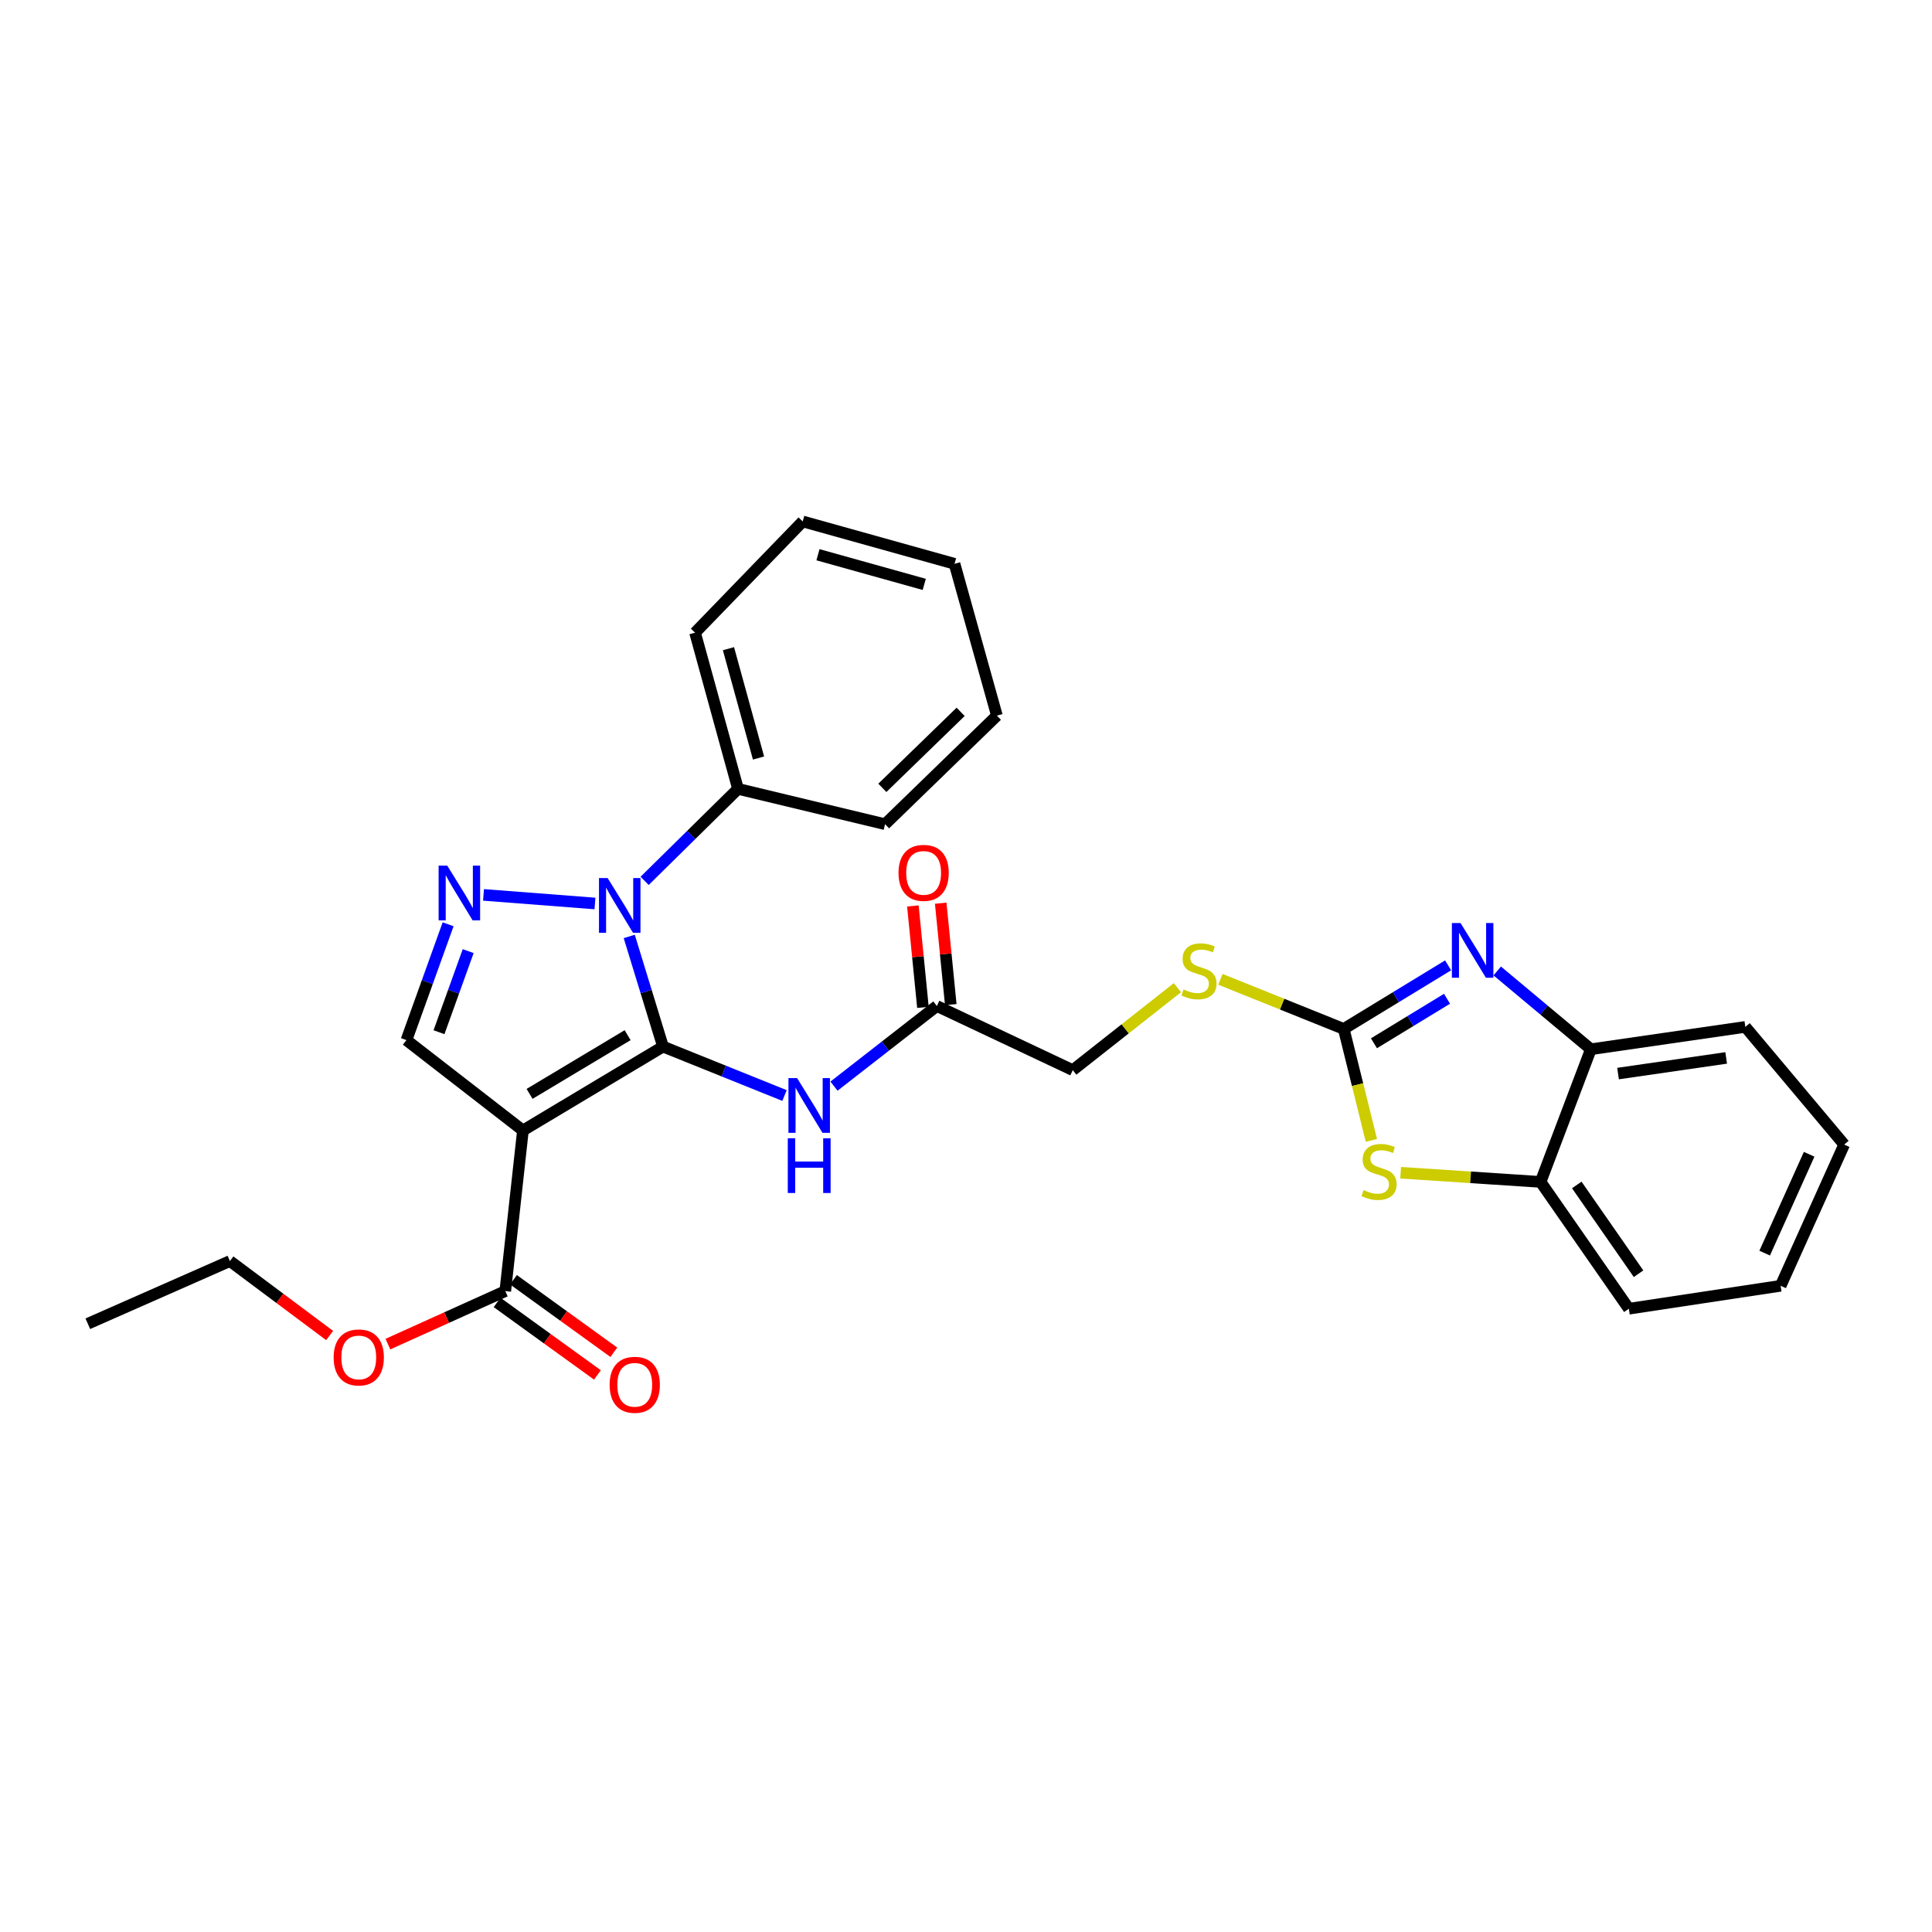 <?xml version='1.0' encoding='iso-8859-1'?>
<svg version='1.1' baseProfile='full'
              xmlns='http://www.w3.org/2000/svg'
                      xmlns:rdkit='http://www.rdkit.org/xml'
                      xmlns:xlink='http://www.w3.org/1999/xlink'
                  xml:space='preserve'
width='1000px' height='1000px' viewBox='0 0 1000 1000'>
<!-- END OF HEADER -->
<rect style='opacity:1.0;fill:#FFFFFF;stroke:none' width='1000' height='1000' x='0' y='0'> </rect>
<path class='bond-0' d='M 343.169,541.713 L 270.668,585.125' style='fill:none;fill-rule:evenodd;stroke:#000000;stroke-width:6px;stroke-linecap:butt;stroke-linejoin:miter;stroke-opacity:1' />
<path class='bond-0' d='M 324.857,535.805 L 274.107,566.193' style='fill:none;fill-rule:evenodd;stroke:#000000;stroke-width:6px;stroke-linecap:butt;stroke-linejoin:miter;stroke-opacity:1' />
<path class='bond-1' d='M 343.169,541.713 L 334.433,513.209' style='fill:none;fill-rule:evenodd;stroke:#000000;stroke-width:6px;stroke-linecap:butt;stroke-linejoin:miter;stroke-opacity:1' />
<path class='bond-1' d='M 334.433,513.209 L 325.697,484.704' style='fill:none;fill-rule:evenodd;stroke:#0000FF;stroke-width:6px;stroke-linecap:butt;stroke-linejoin:miter;stroke-opacity:1' />
<path class='bond-6' d='M 343.169,541.713 L 374.614,554.376' style='fill:none;fill-rule:evenodd;stroke:#000000;stroke-width:6px;stroke-linecap:butt;stroke-linejoin:miter;stroke-opacity:1' />
<path class='bond-6' d='M 374.614,554.376 L 406.059,567.039' style='fill:none;fill-rule:evenodd;stroke:#0000FF;stroke-width:6px;stroke-linecap:butt;stroke-linejoin:miter;stroke-opacity:1' />
<path class='bond-5' d='M 270.668,585.125 L 210.368,538.359' style='fill:none;fill-rule:evenodd;stroke:#000000;stroke-width:6px;stroke-linecap:butt;stroke-linejoin:miter;stroke-opacity:1' />
<path class='bond-8' d='M 270.668,585.125 L 261.533,668.265' style='fill:none;fill-rule:evenodd;stroke:#000000;stroke-width:6px;stroke-linecap:butt;stroke-linejoin:miter;stroke-opacity:1' />
<path class='bond-2' d='M 307.95,467.643 L 250.268,463.189' style='fill:none;fill-rule:evenodd;stroke:#0000FF;stroke-width:6px;stroke-linecap:butt;stroke-linejoin:miter;stroke-opacity:1' />
<path class='bond-13' d='M 333.66,455.935 L 357.824,432.126' style='fill:none;fill-rule:evenodd;stroke:#0000FF;stroke-width:6px;stroke-linecap:butt;stroke-linejoin:miter;stroke-opacity:1' />
<path class='bond-13' d='M 357.824,432.126 L 381.989,408.317' style='fill:none;fill-rule:evenodd;stroke:#000000;stroke-width:6px;stroke-linecap:butt;stroke-linejoin:miter;stroke-opacity:1' />
<path class='bond-29' d='M 231.944,478.407 L 221.156,508.383' style='fill:none;fill-rule:evenodd;stroke:#0000FF;stroke-width:6px;stroke-linecap:butt;stroke-linejoin:miter;stroke-opacity:1' />
<path class='bond-29' d='M 221.156,508.383 L 210.368,538.359' style='fill:none;fill-rule:evenodd;stroke:#000000;stroke-width:6px;stroke-linecap:butt;stroke-linejoin:miter;stroke-opacity:1' />
<path class='bond-29' d='M 242.328,492.302 L 234.777,513.285' style='fill:none;fill-rule:evenodd;stroke:#0000FF;stroke-width:6px;stroke-linecap:butt;stroke-linejoin:miter;stroke-opacity:1' />
<path class='bond-29' d='M 234.777,513.285 L 227.225,534.268' style='fill:none;fill-rule:evenodd;stroke:#000000;stroke-width:6px;stroke-linecap:butt;stroke-linejoin:miter;stroke-opacity:1' />
<path class='bond-3' d='M 695.522,532.577 L 663.607,519.735' style='fill:none;fill-rule:evenodd;stroke:#000000;stroke-width:6px;stroke-linecap:butt;stroke-linejoin:miter;stroke-opacity:1' />
<path class='bond-3' d='M 663.607,519.735 L 631.692,506.893' style='fill:none;fill-rule:evenodd;stroke:#CCCC00;stroke-width:6px;stroke-linecap:butt;stroke-linejoin:miter;stroke-opacity:1' />
<path class='bond-4' d='M 695.522,532.577 L 722.531,516.118' style='fill:none;fill-rule:evenodd;stroke:#000000;stroke-width:6px;stroke-linecap:butt;stroke-linejoin:miter;stroke-opacity:1' />
<path class='bond-4' d='M 722.531,516.118 L 749.539,499.659' style='fill:none;fill-rule:evenodd;stroke:#0000FF;stroke-width:6px;stroke-linecap:butt;stroke-linejoin:miter;stroke-opacity:1' />
<path class='bond-4' d='M 711.158,540.001 L 730.064,528.479' style='fill:none;fill-rule:evenodd;stroke:#000000;stroke-width:6px;stroke-linecap:butt;stroke-linejoin:miter;stroke-opacity:1' />
<path class='bond-4' d='M 730.064,528.479 L 748.97,516.958' style='fill:none;fill-rule:evenodd;stroke:#0000FF;stroke-width:6px;stroke-linecap:butt;stroke-linejoin:miter;stroke-opacity:1' />
<path class='bond-7' d='M 695.522,532.577 L 702.676,561.417' style='fill:none;fill-rule:evenodd;stroke:#000000;stroke-width:6px;stroke-linecap:butt;stroke-linejoin:miter;stroke-opacity:1' />
<path class='bond-7' d='M 702.676,561.417 L 709.829,590.258' style='fill:none;fill-rule:evenodd;stroke:#CCCC00;stroke-width:6px;stroke-linecap:butt;stroke-linejoin:miter;stroke-opacity:1' />
<path class='bond-9' d='M 774.966,502.57 L 799.2,522.829' style='fill:none;fill-rule:evenodd;stroke:#0000FF;stroke-width:6px;stroke-linecap:butt;stroke-linejoin:miter;stroke-opacity:1' />
<path class='bond-9' d='M 799.2,522.829 L 823.433,543.088' style='fill:none;fill-rule:evenodd;stroke:#000000;stroke-width:6px;stroke-linecap:butt;stroke-linejoin:miter;stroke-opacity:1' />
<path class='bond-11' d='M 431.672,562.186 L 458.292,541.446' style='fill:none;fill-rule:evenodd;stroke:#0000FF;stroke-width:6px;stroke-linecap:butt;stroke-linejoin:miter;stroke-opacity:1' />
<path class='bond-11' d='M 458.292,541.446 L 484.913,520.707' style='fill:none;fill-rule:evenodd;stroke:#000000;stroke-width:6px;stroke-linecap:butt;stroke-linejoin:miter;stroke-opacity:1' />
<path class='bond-10' d='M 724.976,607.008 L 761.189,609.38' style='fill:none;fill-rule:evenodd;stroke:#CCCC00;stroke-width:6px;stroke-linecap:butt;stroke-linejoin:miter;stroke-opacity:1' />
<path class='bond-10' d='M 761.189,609.38 L 797.401,611.753' style='fill:none;fill-rule:evenodd;stroke:#000000;stroke-width:6px;stroke-linecap:butt;stroke-linejoin:miter;stroke-opacity:1' />
<path class='bond-14' d='M 257.293,674.132 L 283.264,692.899' style='fill:none;fill-rule:evenodd;stroke:#000000;stroke-width:6px;stroke-linecap:butt;stroke-linejoin:miter;stroke-opacity:1' />
<path class='bond-14' d='M 283.264,692.899 L 309.234,711.666' style='fill:none;fill-rule:evenodd;stroke:#FF0000;stroke-width:6px;stroke-linecap:butt;stroke-linejoin:miter;stroke-opacity:1' />
<path class='bond-14' d='M 265.772,662.399 L 291.742,681.166' style='fill:none;fill-rule:evenodd;stroke:#000000;stroke-width:6px;stroke-linecap:butt;stroke-linejoin:miter;stroke-opacity:1' />
<path class='bond-14' d='M 291.742,681.166 L 317.713,699.933' style='fill:none;fill-rule:evenodd;stroke:#FF0000;stroke-width:6px;stroke-linecap:butt;stroke-linejoin:miter;stroke-opacity:1' />
<path class='bond-17' d='M 261.533,668.265 L 231.154,681.989' style='fill:none;fill-rule:evenodd;stroke:#000000;stroke-width:6px;stroke-linecap:butt;stroke-linejoin:miter;stroke-opacity:1' />
<path class='bond-17' d='M 231.154,681.989 L 200.775,695.712' style='fill:none;fill-rule:evenodd;stroke:#FF0000;stroke-width:6px;stroke-linecap:butt;stroke-linejoin:miter;stroke-opacity:1' />
<path class='bond-18' d='M 823.433,543.088 L 903.381,531.516' style='fill:none;fill-rule:evenodd;stroke:#000000;stroke-width:6px;stroke-linecap:butt;stroke-linejoin:miter;stroke-opacity:1' />
<path class='bond-18' d='M 837.499,555.679 L 893.463,547.578' style='fill:none;fill-rule:evenodd;stroke:#000000;stroke-width:6px;stroke-linecap:butt;stroke-linejoin:miter;stroke-opacity:1' />
<path class='bond-31' d='M 823.433,543.088 L 797.401,611.753' style='fill:none;fill-rule:evenodd;stroke:#000000;stroke-width:6px;stroke-linecap:butt;stroke-linejoin:miter;stroke-opacity:1' />
<path class='bond-19' d='M 797.401,611.753 L 843.08,677.393' style='fill:none;fill-rule:evenodd;stroke:#000000;stroke-width:6px;stroke-linecap:butt;stroke-linejoin:miter;stroke-opacity:1' />
<path class='bond-19' d='M 816.135,613.33 L 848.111,659.278' style='fill:none;fill-rule:evenodd;stroke:#000000;stroke-width:6px;stroke-linecap:butt;stroke-linejoin:miter;stroke-opacity:1' />
<path class='bond-15' d='M 492.115,519.992 L 489.512,493.742' style='fill:none;fill-rule:evenodd;stroke:#000000;stroke-width:6px;stroke-linecap:butt;stroke-linejoin:miter;stroke-opacity:1' />
<path class='bond-15' d='M 489.512,493.742 L 486.908,467.492' style='fill:none;fill-rule:evenodd;stroke:#FF0000;stroke-width:6px;stroke-linecap:butt;stroke-linejoin:miter;stroke-opacity:1' />
<path class='bond-15' d='M 477.71,521.421 L 475.106,495.171' style='fill:none;fill-rule:evenodd;stroke:#000000;stroke-width:6px;stroke-linecap:butt;stroke-linejoin:miter;stroke-opacity:1' />
<path class='bond-15' d='M 475.106,495.171 L 472.502,468.92' style='fill:none;fill-rule:evenodd;stroke:#FF0000;stroke-width:6px;stroke-linecap:butt;stroke-linejoin:miter;stroke-opacity:1' />
<path class='bond-16' d='M 484.913,520.707 L 555.266,553.905' style='fill:none;fill-rule:evenodd;stroke:#000000;stroke-width:6px;stroke-linecap:butt;stroke-linejoin:miter;stroke-opacity:1' />
<path class='bond-12' d='M 609.434,511.22 L 582.35,532.563' style='fill:none;fill-rule:evenodd;stroke:#CCCC00;stroke-width:6px;stroke-linecap:butt;stroke-linejoin:miter;stroke-opacity:1' />
<path class='bond-12' d='M 582.35,532.563 L 555.266,553.905' style='fill:none;fill-rule:evenodd;stroke:#000000;stroke-width:6px;stroke-linecap:butt;stroke-linejoin:miter;stroke-opacity:1' />
<path class='bond-20' d='M 381.989,408.317 L 359.76,327.469' style='fill:none;fill-rule:evenodd;stroke:#000000;stroke-width:6px;stroke-linecap:butt;stroke-linejoin:miter;stroke-opacity:1' />
<path class='bond-20' d='M 392.612,392.352 L 377.052,335.758' style='fill:none;fill-rule:evenodd;stroke:#000000;stroke-width:6px;stroke-linecap:butt;stroke-linejoin:miter;stroke-opacity:1' />
<path class='bond-21' d='M 381.989,408.317 L 458.108,426.605' style='fill:none;fill-rule:evenodd;stroke:#000000;stroke-width:6px;stroke-linecap:butt;stroke-linejoin:miter;stroke-opacity:1' />
<path class='bond-22' d='M 170.614,691.262 L 144.811,671.991' style='fill:none;fill-rule:evenodd;stroke:#FF0000;stroke-width:6px;stroke-linecap:butt;stroke-linejoin:miter;stroke-opacity:1' />
<path class='bond-22' d='M 144.811,671.991 L 119.009,652.72' style='fill:none;fill-rule:evenodd;stroke:#000000;stroke-width:6px;stroke-linecap:butt;stroke-linejoin:miter;stroke-opacity:1' />
<path class='bond-25' d='M 903.381,531.516 L 954.545,592.427' style='fill:none;fill-rule:evenodd;stroke:#000000;stroke-width:6px;stroke-linecap:butt;stroke-linejoin:miter;stroke-opacity:1' />
<path class='bond-24' d='M 843.08,677.393 L 921.661,665.523' style='fill:none;fill-rule:evenodd;stroke:#000000;stroke-width:6px;stroke-linecap:butt;stroke-linejoin:miter;stroke-opacity:1' />
<path class='bond-27' d='M 359.76,327.469 L 415.484,269.895' style='fill:none;fill-rule:evenodd;stroke:#000000;stroke-width:6px;stroke-linecap:butt;stroke-linejoin:miter;stroke-opacity:1' />
<path class='bond-26' d='M 458.108,426.605 L 515.996,370.406' style='fill:none;fill-rule:evenodd;stroke:#000000;stroke-width:6px;stroke-linecap:butt;stroke-linejoin:miter;stroke-opacity:1' />
<path class='bond-26' d='M 456.708,407.789 L 497.229,368.449' style='fill:none;fill-rule:evenodd;stroke:#000000;stroke-width:6px;stroke-linecap:butt;stroke-linejoin:miter;stroke-opacity:1' />
<path class='bond-23' d='M 119.009,652.72 L 45.455,685.162' style='fill:none;fill-rule:evenodd;stroke:#000000;stroke-width:6px;stroke-linecap:butt;stroke-linejoin:miter;stroke-opacity:1' />
<path class='bond-32' d='M 921.661,665.523 L 954.545,592.427' style='fill:none;fill-rule:evenodd;stroke:#000000;stroke-width:6px;stroke-linecap:butt;stroke-linejoin:miter;stroke-opacity:1' />
<path class='bond-32' d='M 913.392,648.619 L 936.411,597.452' style='fill:none;fill-rule:evenodd;stroke:#000000;stroke-width:6px;stroke-linecap:butt;stroke-linejoin:miter;stroke-opacity:1' />
<path class='bond-28' d='M 515.996,370.406 L 494.065,291.826' style='fill:none;fill-rule:evenodd;stroke:#000000;stroke-width:6px;stroke-linecap:butt;stroke-linejoin:miter;stroke-opacity:1' />
<path class='bond-30' d='M 415.484,269.895 L 494.065,291.826' style='fill:none;fill-rule:evenodd;stroke:#000000;stroke-width:6px;stroke-linecap:butt;stroke-linejoin:miter;stroke-opacity:1' />
<path class='bond-30' d='M 423.38,287.127 L 478.386,302.479' style='fill:none;fill-rule:evenodd;stroke:#000000;stroke-width:6px;stroke-linecap:butt;stroke-linejoin:miter;stroke-opacity:1' />
<path  class='atom-2' d='M 314.511 454.474
L 323.791 469.474
Q 324.711 470.954, 326.191 473.634
Q 327.671 476.314, 327.751 476.474
L 327.751 454.474
L 331.511 454.474
L 331.511 482.794
L 327.631 482.794
L 317.671 466.394
Q 316.511 464.474, 315.271 462.274
Q 314.071 460.074, 313.711 459.394
L 313.711 482.794
L 310.031 482.794
L 310.031 454.474
L 314.511 454.474
' fill='#0000FF'/>
<path  class='atom-3' d='M 231.508 448.064
L 240.788 463.064
Q 241.708 464.544, 243.188 467.224
Q 244.668 469.904, 244.748 470.064
L 244.748 448.064
L 248.508 448.064
L 248.508 476.384
L 244.628 476.384
L 234.668 459.984
Q 233.508 458.064, 232.268 455.864
Q 231.068 453.664, 230.708 452.984
L 230.708 476.384
L 227.028 476.384
L 227.028 448.064
L 231.508 448.064
' fill='#0000FF'/>
<path  class='atom-5' d='M 755.972 477.764
L 765.252 492.764
Q 766.172 494.244, 767.652 496.924
Q 769.132 499.604, 769.212 499.764
L 769.212 477.764
L 772.972 477.764
L 772.972 506.084
L 769.092 506.084
L 759.132 489.684
Q 757.972 487.764, 756.732 485.564
Q 755.532 483.364, 755.172 482.684
L 755.172 506.084
L 751.492 506.084
L 751.492 477.764
L 755.972 477.764
' fill='#0000FF'/>
<path  class='atom-7' d='M 412.578 558.025
L 421.858 573.025
Q 422.778 574.505, 424.258 577.185
Q 425.738 579.865, 425.818 580.025
L 425.818 558.025
L 429.578 558.025
L 429.578 586.345
L 425.698 586.345
L 415.738 569.945
Q 414.578 568.025, 413.338 565.825
Q 412.138 563.625, 411.778 562.945
L 411.778 586.345
L 408.098 586.345
L 408.098 558.025
L 412.578 558.025
' fill='#0000FF'/>
<path  class='atom-7' d='M 407.758 589.177
L 411.598 589.177
L 411.598 601.217
L 426.078 601.217
L 426.078 589.177
L 429.918 589.177
L 429.918 617.497
L 426.078 617.497
L 426.078 604.417
L 411.598 604.417
L 411.598 617.497
L 407.758 617.497
L 407.758 589.177
' fill='#0000FF'/>
<path  class='atom-8' d='M 705.802 615.996
Q 706.122 616.116, 707.442 616.676
Q 708.762 617.236, 710.202 617.596
Q 711.682 617.916, 713.122 617.916
Q 715.802 617.916, 717.362 616.636
Q 718.922 615.316, 718.922 613.036
Q 718.922 611.476, 718.122 610.516
Q 717.362 609.556, 716.162 609.036
Q 714.962 608.516, 712.962 607.916
Q 710.442 607.156, 708.922 606.436
Q 707.442 605.716, 706.362 604.196
Q 705.322 602.676, 705.322 600.116
Q 705.322 596.556, 707.722 594.356
Q 710.162 592.156, 714.962 592.156
Q 718.242 592.156, 721.962 593.716
L 721.042 596.796
Q 717.642 595.396, 715.082 595.396
Q 712.322 595.396, 710.802 596.556
Q 709.282 597.676, 709.322 599.636
Q 709.322 601.156, 710.082 602.076
Q 710.882 602.996, 712.002 603.516
Q 713.162 604.036, 715.082 604.636
Q 717.642 605.436, 719.162 606.236
Q 720.682 607.036, 721.762 608.676
Q 722.882 610.276, 722.882 613.036
Q 722.882 616.956, 720.242 619.076
Q 717.642 621.156, 713.282 621.156
Q 710.762 621.156, 708.842 620.596
Q 706.962 620.076, 704.722 619.156
L 705.802 615.996
' fill='#CCCC00'/>
<path  class='atom-13' d='M 612.593 512.147
Q 612.913 512.267, 614.233 512.827
Q 615.553 513.387, 616.993 513.747
Q 618.473 514.067, 619.913 514.067
Q 622.593 514.067, 624.153 512.787
Q 625.713 511.467, 625.713 509.187
Q 625.713 507.627, 624.913 506.667
Q 624.153 505.707, 622.953 505.187
Q 621.753 504.667, 619.753 504.067
Q 617.233 503.307, 615.713 502.587
Q 614.233 501.867, 613.153 500.347
Q 612.113 498.827, 612.113 496.267
Q 612.113 492.707, 614.513 490.507
Q 616.953 488.307, 621.753 488.307
Q 625.033 488.307, 628.753 489.867
L 627.833 492.947
Q 624.433 491.547, 621.873 491.547
Q 619.113 491.547, 617.593 492.707
Q 616.073 493.827, 616.113 495.787
Q 616.113 497.307, 616.873 498.227
Q 617.673 499.147, 618.793 499.667
Q 619.953 500.187, 621.873 500.787
Q 624.433 501.587, 625.953 502.387
Q 627.473 503.187, 628.553 504.827
Q 629.673 506.427, 629.673 509.187
Q 629.673 513.107, 627.033 515.227
Q 624.433 517.307, 620.073 517.307
Q 617.553 517.307, 615.633 516.747
Q 613.753 516.227, 611.513 515.307
L 612.593 512.147
' fill='#CCCC00'/>
<path  class='atom-15' d='M 315.54 716.767
Q 315.54 709.967, 318.9 706.167
Q 322.26 702.367, 328.54 702.367
Q 334.82 702.367, 338.18 706.167
Q 341.54 709.967, 341.54 716.767
Q 341.54 723.647, 338.14 727.567
Q 334.74 731.447, 328.54 731.447
Q 322.3 731.447, 318.9 727.567
Q 315.54 723.687, 315.54 716.767
M 328.54 728.247
Q 332.86 728.247, 335.18 725.367
Q 337.54 722.447, 337.54 716.767
Q 337.54 711.207, 335.18 708.407
Q 332.86 705.567, 328.54 705.567
Q 324.22 705.567, 321.86 708.367
Q 319.54 711.167, 319.54 716.767
Q 319.54 722.487, 321.86 725.367
Q 324.22 728.247, 328.54 728.247
' fill='#FF0000'/>
<path  class='atom-16' d='M 465.069 451.793
Q 465.069 444.993, 468.429 441.193
Q 471.789 437.393, 478.069 437.393
Q 484.349 437.393, 487.709 441.193
Q 491.069 444.993, 491.069 451.793
Q 491.069 458.673, 487.669 462.593
Q 484.269 466.473, 478.069 466.473
Q 471.829 466.473, 468.429 462.593
Q 465.069 458.713, 465.069 451.793
M 478.069 463.273
Q 482.389 463.273, 484.709 460.393
Q 487.069 457.473, 487.069 451.793
Q 487.069 446.233, 484.709 443.433
Q 482.389 440.593, 478.069 440.593
Q 473.749 440.593, 471.389 443.393
Q 469.069 446.193, 469.069 451.793
Q 469.069 457.513, 471.389 460.393
Q 473.749 463.273, 478.069 463.273
' fill='#FF0000'/>
<path  class='atom-18' d='M 172.695 702.605
Q 172.695 695.805, 176.055 692.005
Q 179.415 688.205, 185.695 688.205
Q 191.975 688.205, 195.335 692.005
Q 198.695 695.805, 198.695 702.605
Q 198.695 709.485, 195.295 713.405
Q 191.895 717.285, 185.695 717.285
Q 179.455 717.285, 176.055 713.405
Q 172.695 709.525, 172.695 702.605
M 185.695 714.085
Q 190.015 714.085, 192.335 711.205
Q 194.695 708.285, 194.695 702.605
Q 194.695 697.045, 192.335 694.245
Q 190.015 691.405, 185.695 691.405
Q 181.375 691.405, 179.015 694.205
Q 176.695 697.005, 176.695 702.605
Q 176.695 708.325, 179.015 711.205
Q 181.375 714.085, 185.695 714.085
' fill='#FF0000'/>
</svg>

